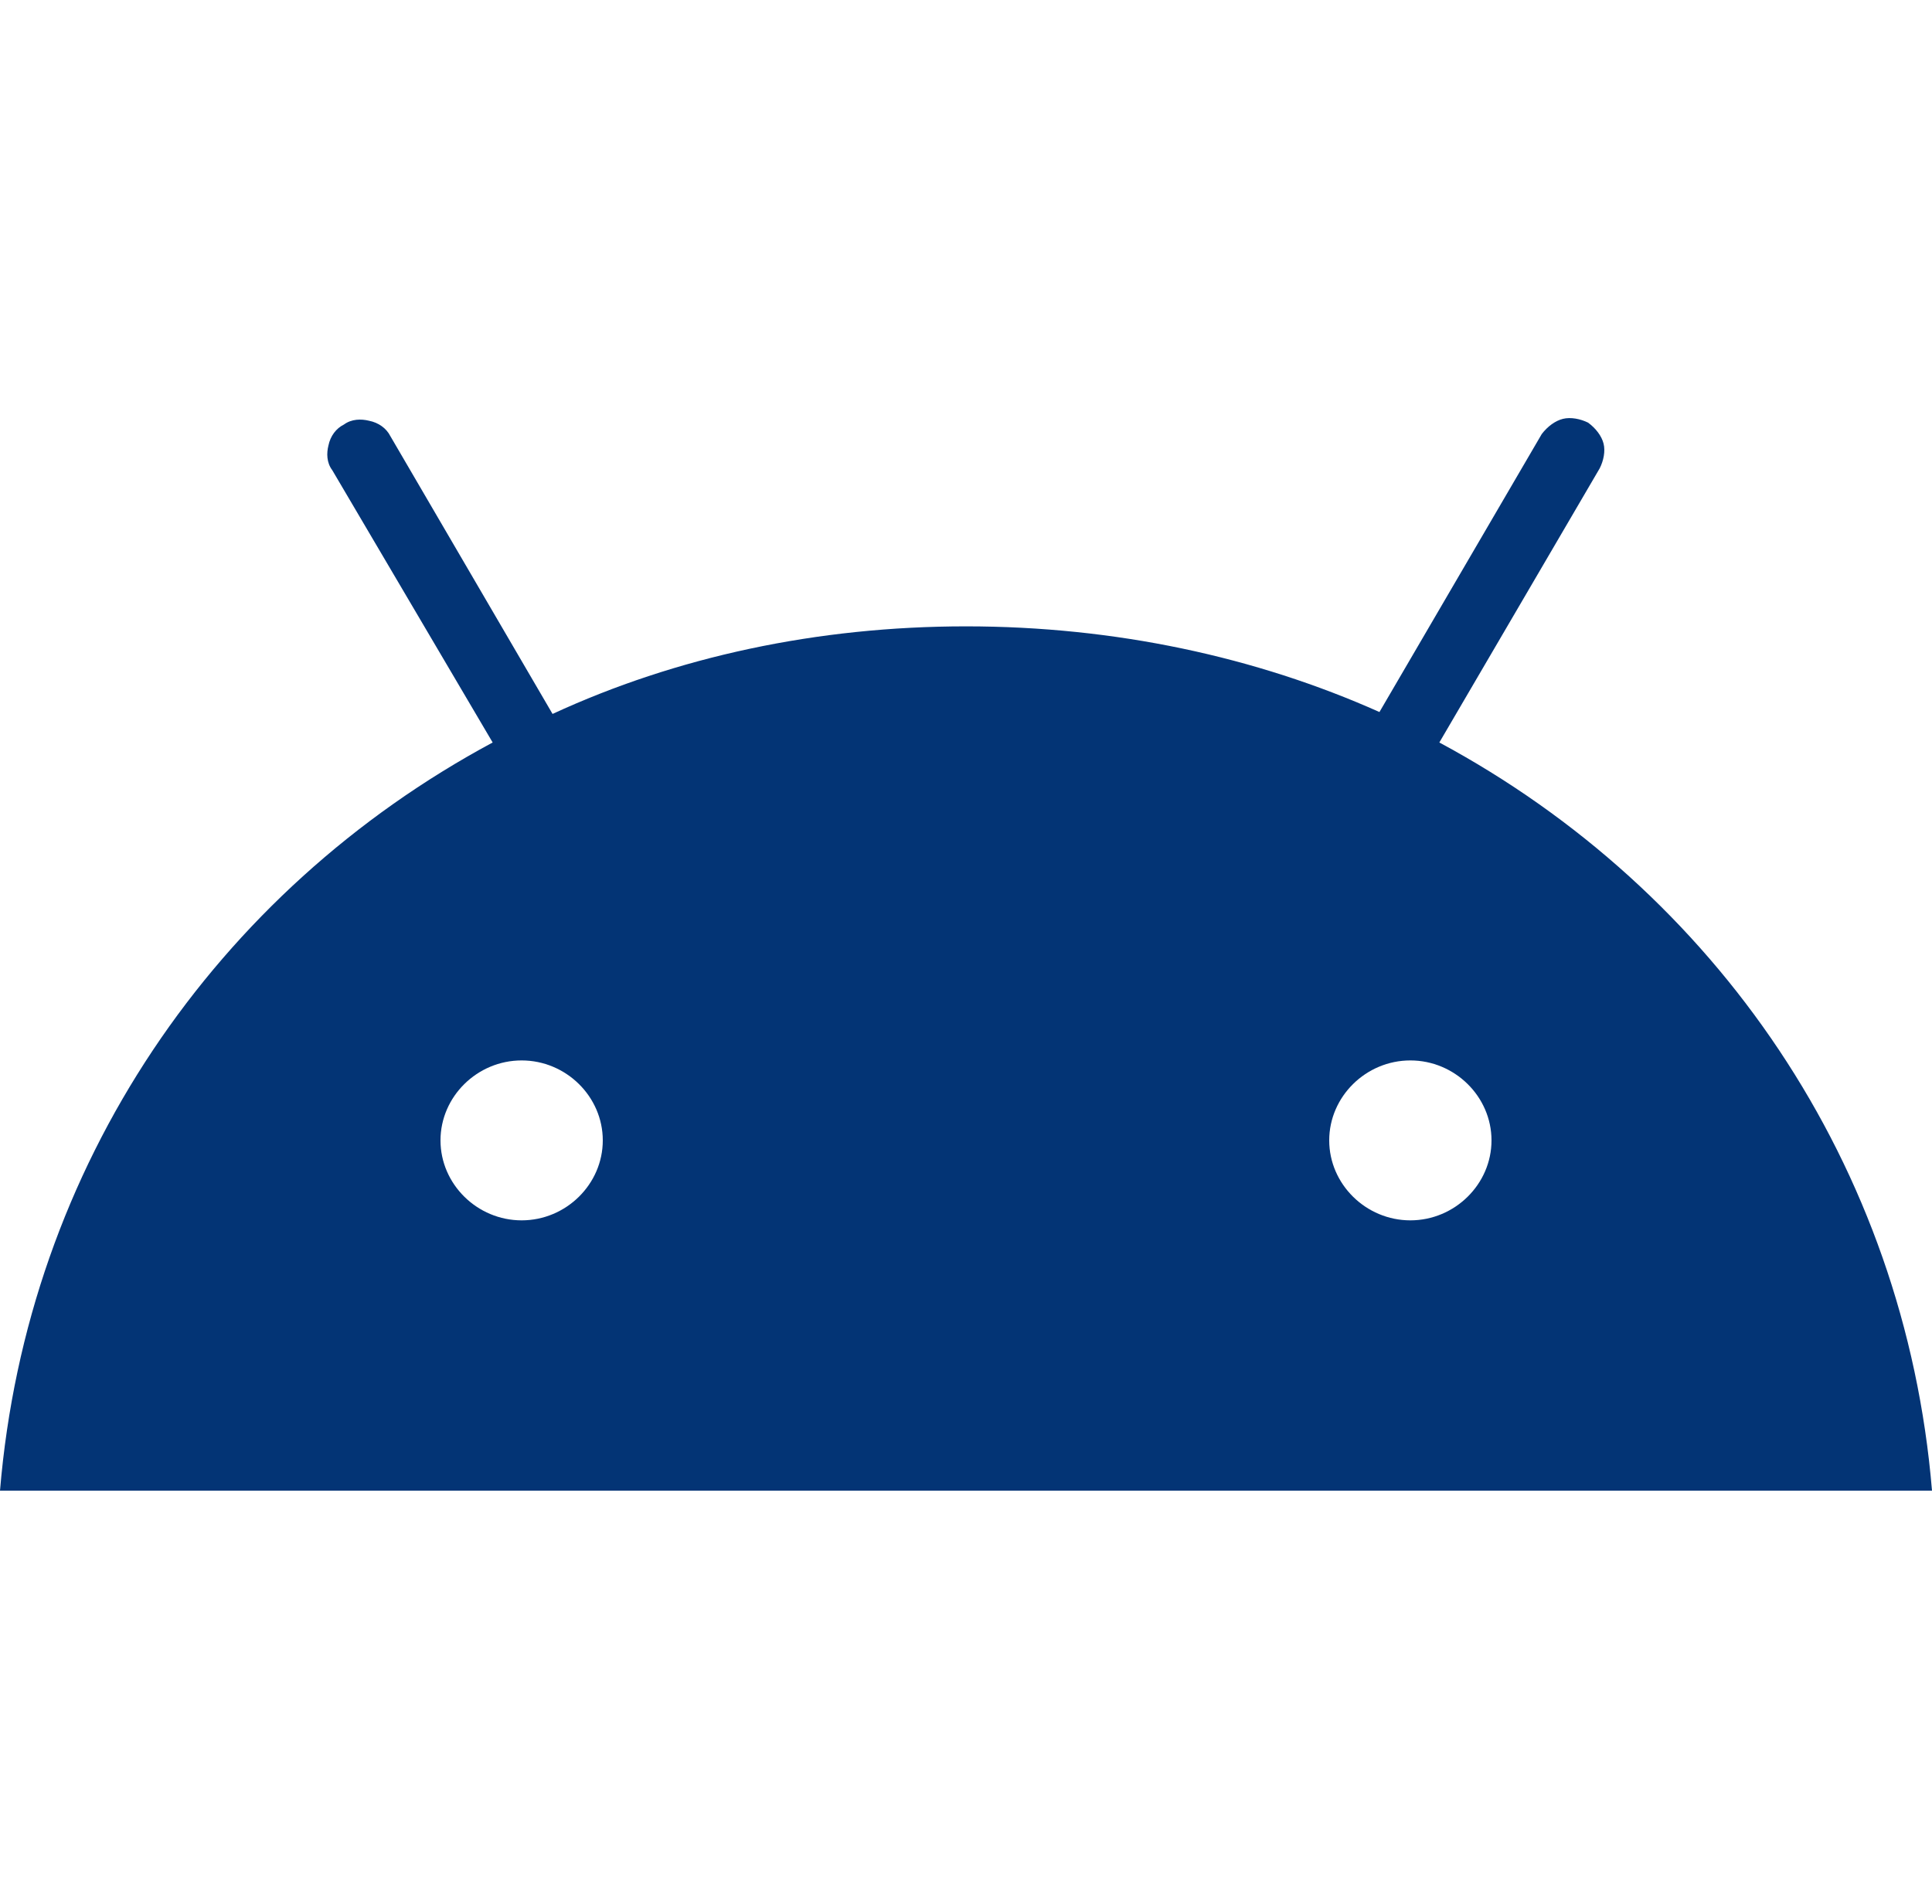 <svg xmlns="http://www.w3.org/2000/svg" width="69" height="68" viewBox="0 0 69 68" fill="none"><path d="M50.37 43.588C48.783 43.588 47.472 42.296 47.472 40.732C47.472 39.168 48.783 37.876 50.37 37.876C51.957 37.876 53.268 39.168 53.268 40.732C53.268 42.296 51.957 43.588 50.37 43.588ZM18.63 43.588C17.043 43.588 15.732 42.296 15.732 40.732C15.732 39.168 17.043 37.876 18.63 37.876C20.217 37.876 21.528 39.168 21.528 40.732C21.528 42.296 20.217 43.588 18.63 43.588ZM51.405 26.52L57.132 16.728C57.27 16.456 57.339 16.116 57.27 15.844C57.201 15.572 56.994 15.3 56.718 15.096C56.442 14.96 56.097 14.892 55.821 14.96C55.545 15.028 55.269 15.232 55.062 15.504L49.266 25.432C44.85 23.46 39.813 22.372 34.5 22.372C29.187 22.372 24.15 23.46 19.734 25.5L13.938 15.572C13.8 15.3 13.524 15.096 13.179 15.028C12.903 14.96 12.558 14.96 12.282 15.164C12.006 15.3 11.799 15.572 11.73 15.912C11.661 16.184 11.661 16.524 11.868 16.796L17.595 26.52C7.728 31.824 0.966 41.616 0 53.244H69C68.034 41.616 61.272 31.824 51.405 26.52Z" fill="#033475"></path></svg>
